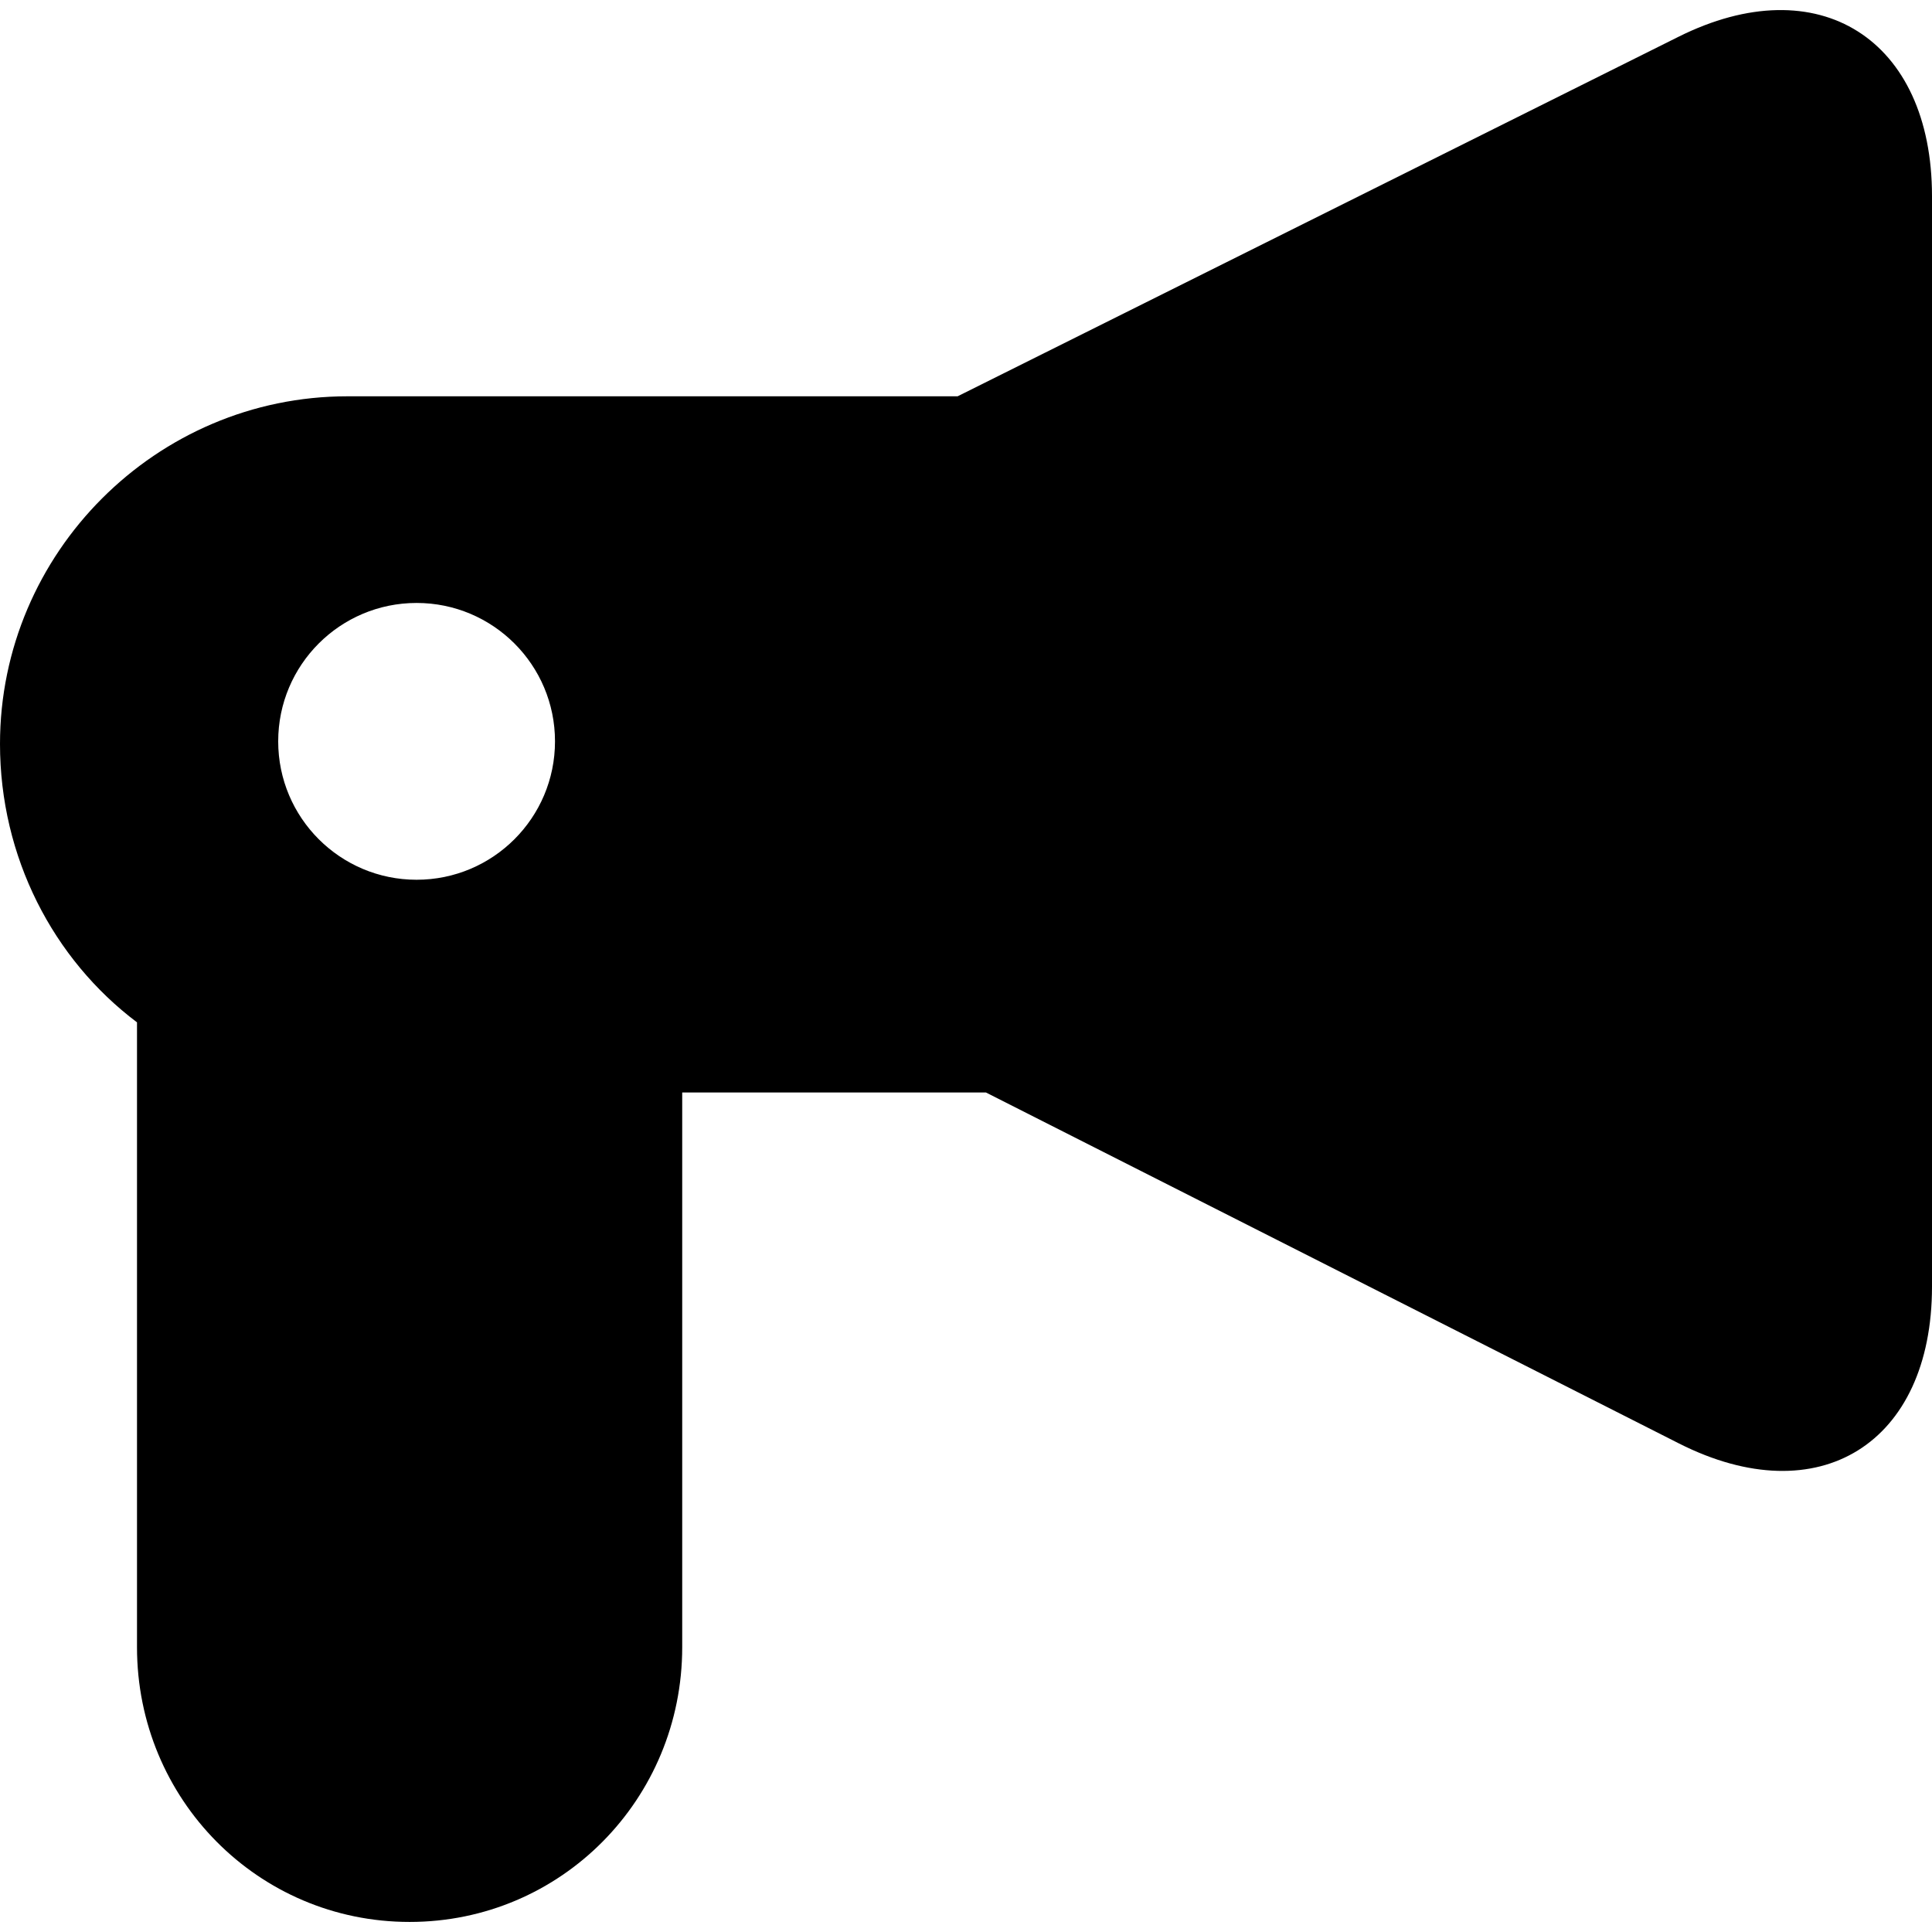 <?xml version='1.0' encoding='iso-8859-1'?>
<!-- Uploaded to: SVG Repo, www.svgrepo.com, Generator: SVG Repo Mixer Tools -->
<svg fill="#000000" height="800px" width="800px" version="1.1" xmlns="http://www.w3.org/2000/svg" viewBox="0 0 230.333 230.333" xmlns:xlink="http://www.w3.org/1999/xlink" enable-background="new 0 0 230.333 230.333">
  <g>
    <path d="m200.09,4.395l-85.923,42.852h-72.75c-22.783,0-41.417,18.66-41.417,41.443 0,13.494 6.333,25.668 16.333,33.193v74.5c0,18.086 14.413,32.75 32.5,32.75s32.5-14.664 32.5-32.75v-66.137h36.212l82.619,41.84c16.684,8.443 30.169-0.004 30.169-18.703v-130c0-18.701-13.518-27.351-30.243-18.988zm-150.423,67.489c9.112,0 16.5,7.387 16.5,16.5 0,9.111-7.388,16.5-16.5,16.5s-16.5-7.389-16.5-16.5c0-9.114 7.387-16.5 16.5-16.5z"/>
  </g>
</svg>